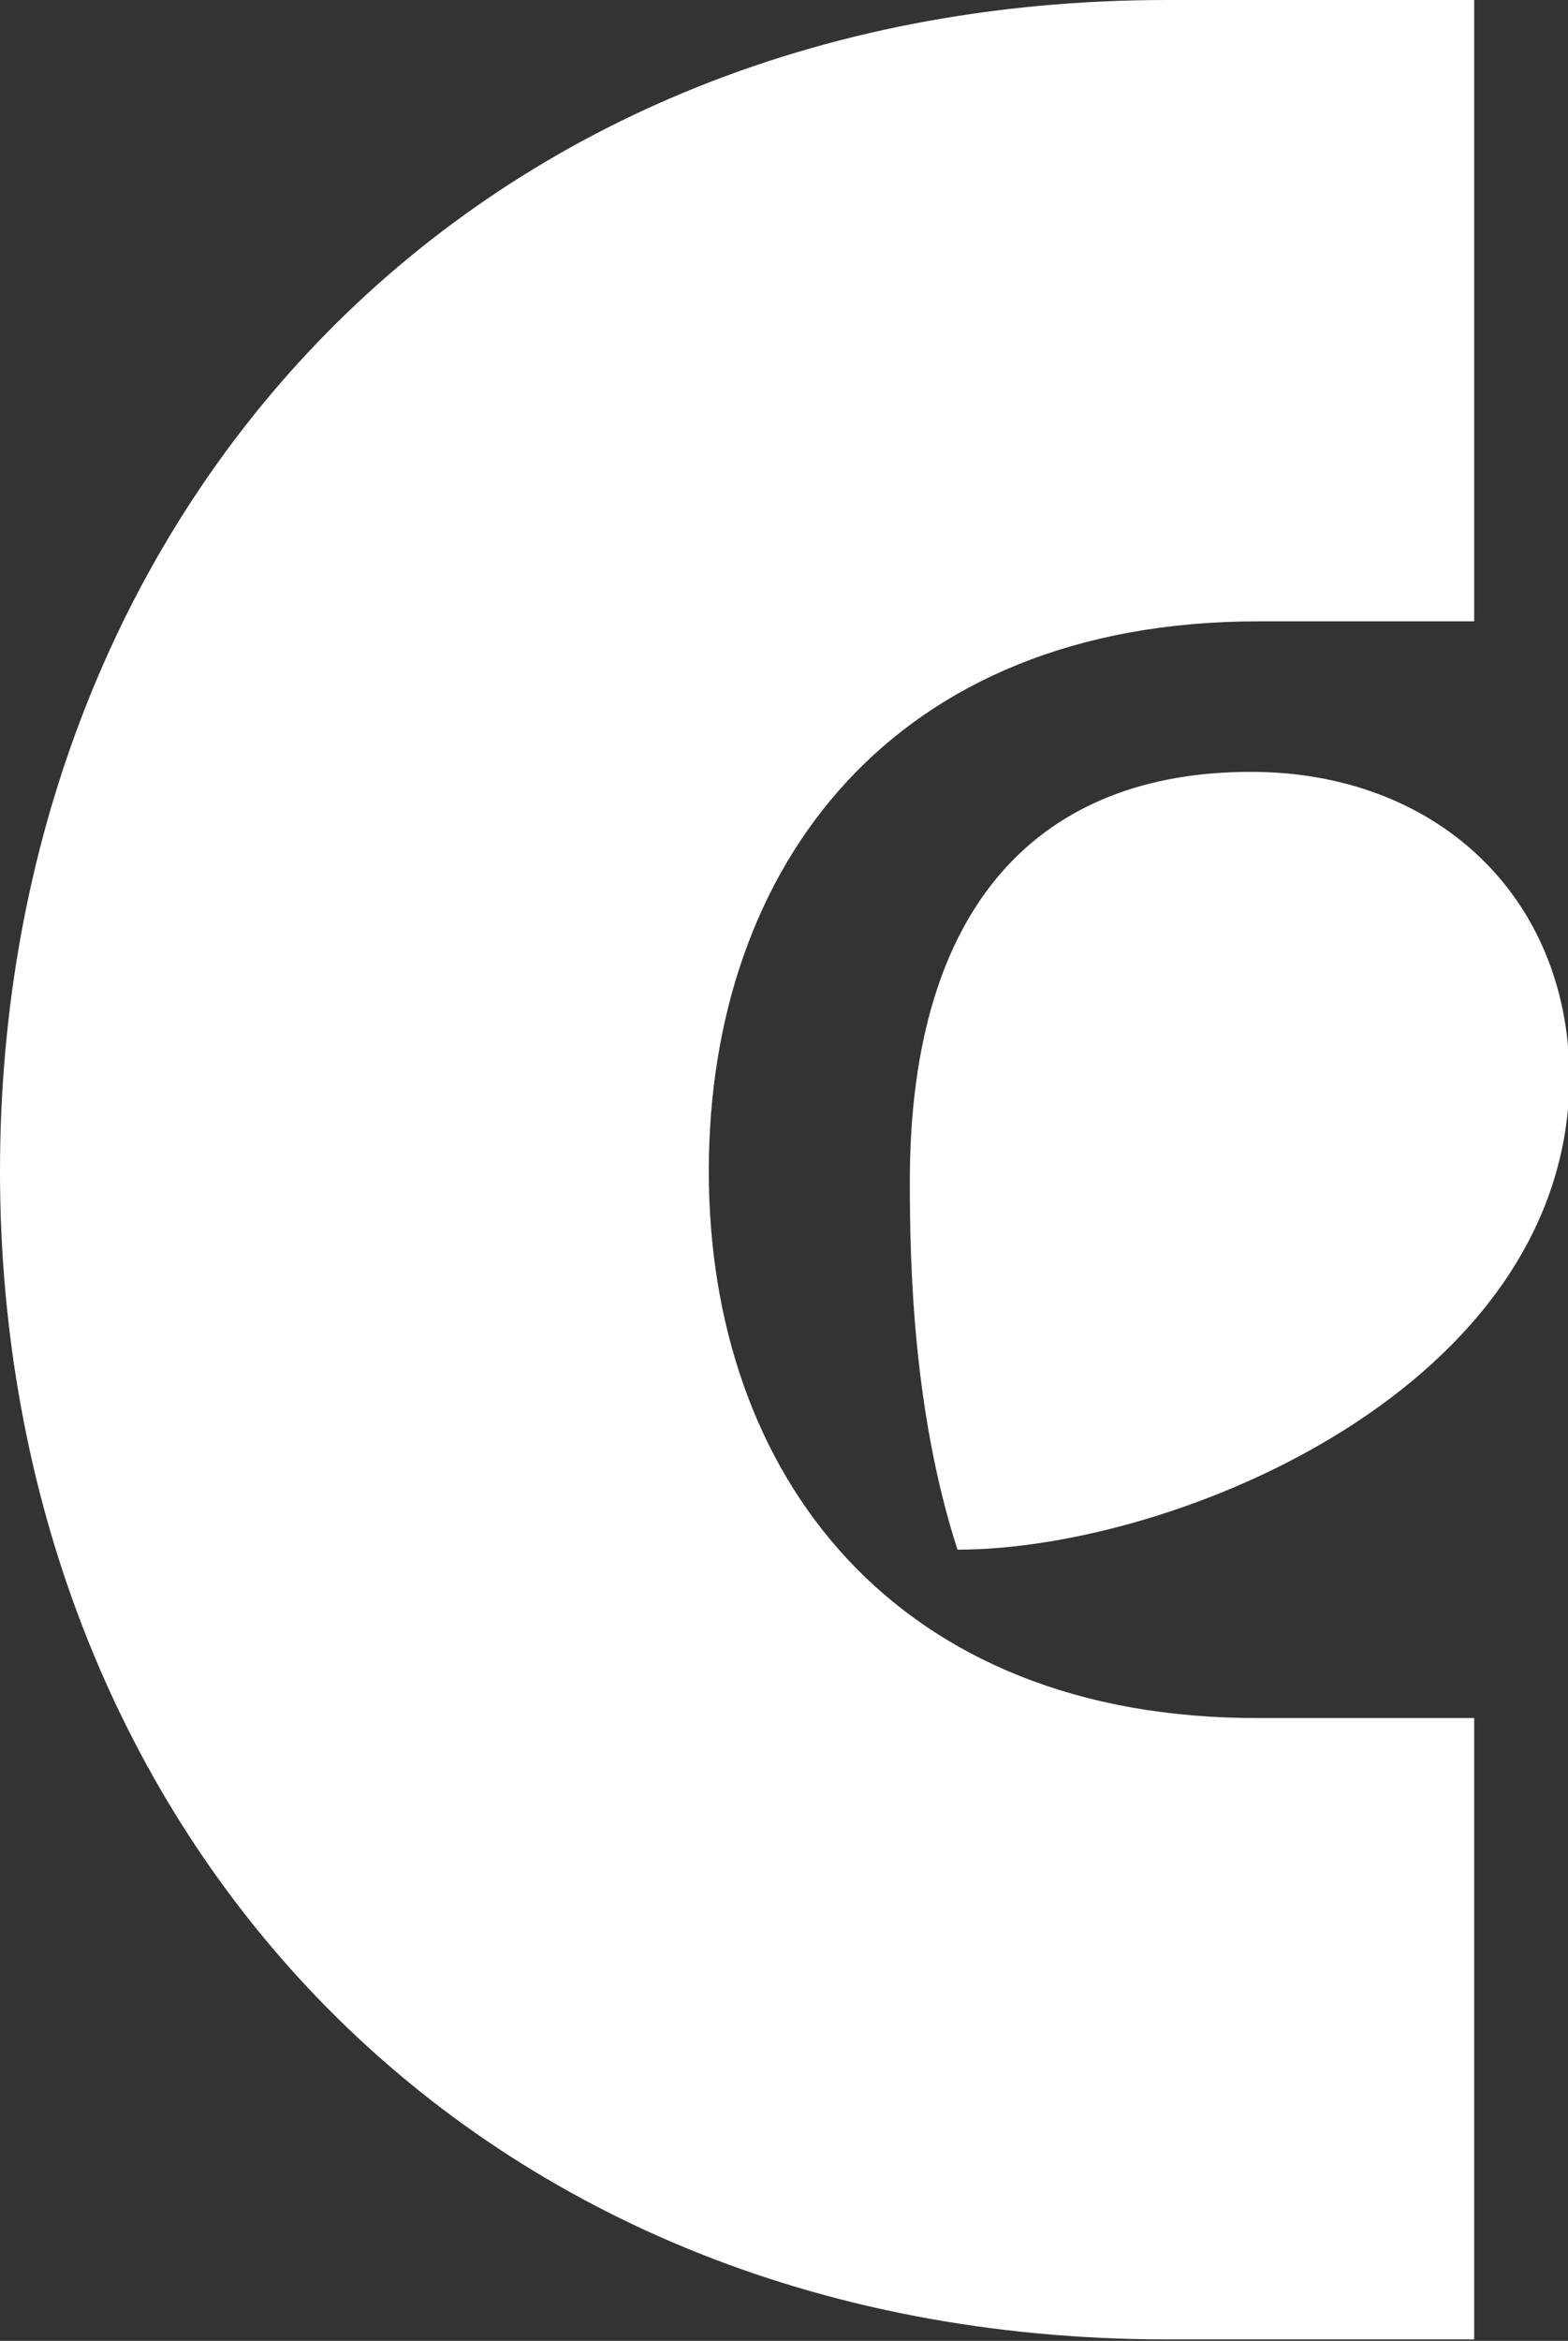 <?xml version="1.0" encoding="utf-8"?>
<!-- Generator: Adobe Illustrator 24.1.2, SVG Export Plug-In . SVG Version: 6.00 Build 0)  -->
<svg version="1.1" xmlns="http://www.w3.org/2000/svg" xmlns:xlink="http://www.w3.org/1999/xlink" x="0px" y="0px"
	 viewBox="0 0 105.3 157.1" style="enable-background:new 0 0 105.3 157.1;" xml:space="preserve">
<rect x="0" y="0" width="105.3" height="157.1" fill="#333333" stroke="none"/>
<style type="text/css">
	.st0{fill:#3F3329;}
	.st1{fill:#BBC09F;}
	.st2{fill:#FFFFFF;}
	.st3{fill:none;stroke:#6D6D6D;stroke-width:0.5;stroke-miterlimit:10;}
	.st4{fill:none;stroke:#FF007A;stroke-width:0.5;stroke-miterlimit:10;}
	.st5{fill:none;stroke:#FF007A;stroke-width:0.5;stroke-miterlimit:10;stroke-dasharray:4.982,4.982;}
	.st6{fill:#6D6D6D;}
</style>
<g id="logo">
	<g>
		<path class="st2" d="M84,51.8c-14,0-22.9,8.7-22.9,27.5c0,5.5,0.2,15.4,3.2,24.7c14.6,0,41.1-10.9,41.1-31.8
			C105.3,60.1,96.4,51.8,84,51.8z"/>
		<path class="st2" d="M47.6,78.6c0-20.5,12.4-36.9,36.9-36.9H99V0H78.4C30.8,0,0,35,0,78.6c0,43.5,30.8,78.4,78.4,78.4H99v-41.7
			H84.6C60.1,115.4,47.6,99,47.6,78.6z"/>
	</g>
</g>
<g id="grid">
</g>
</svg>
